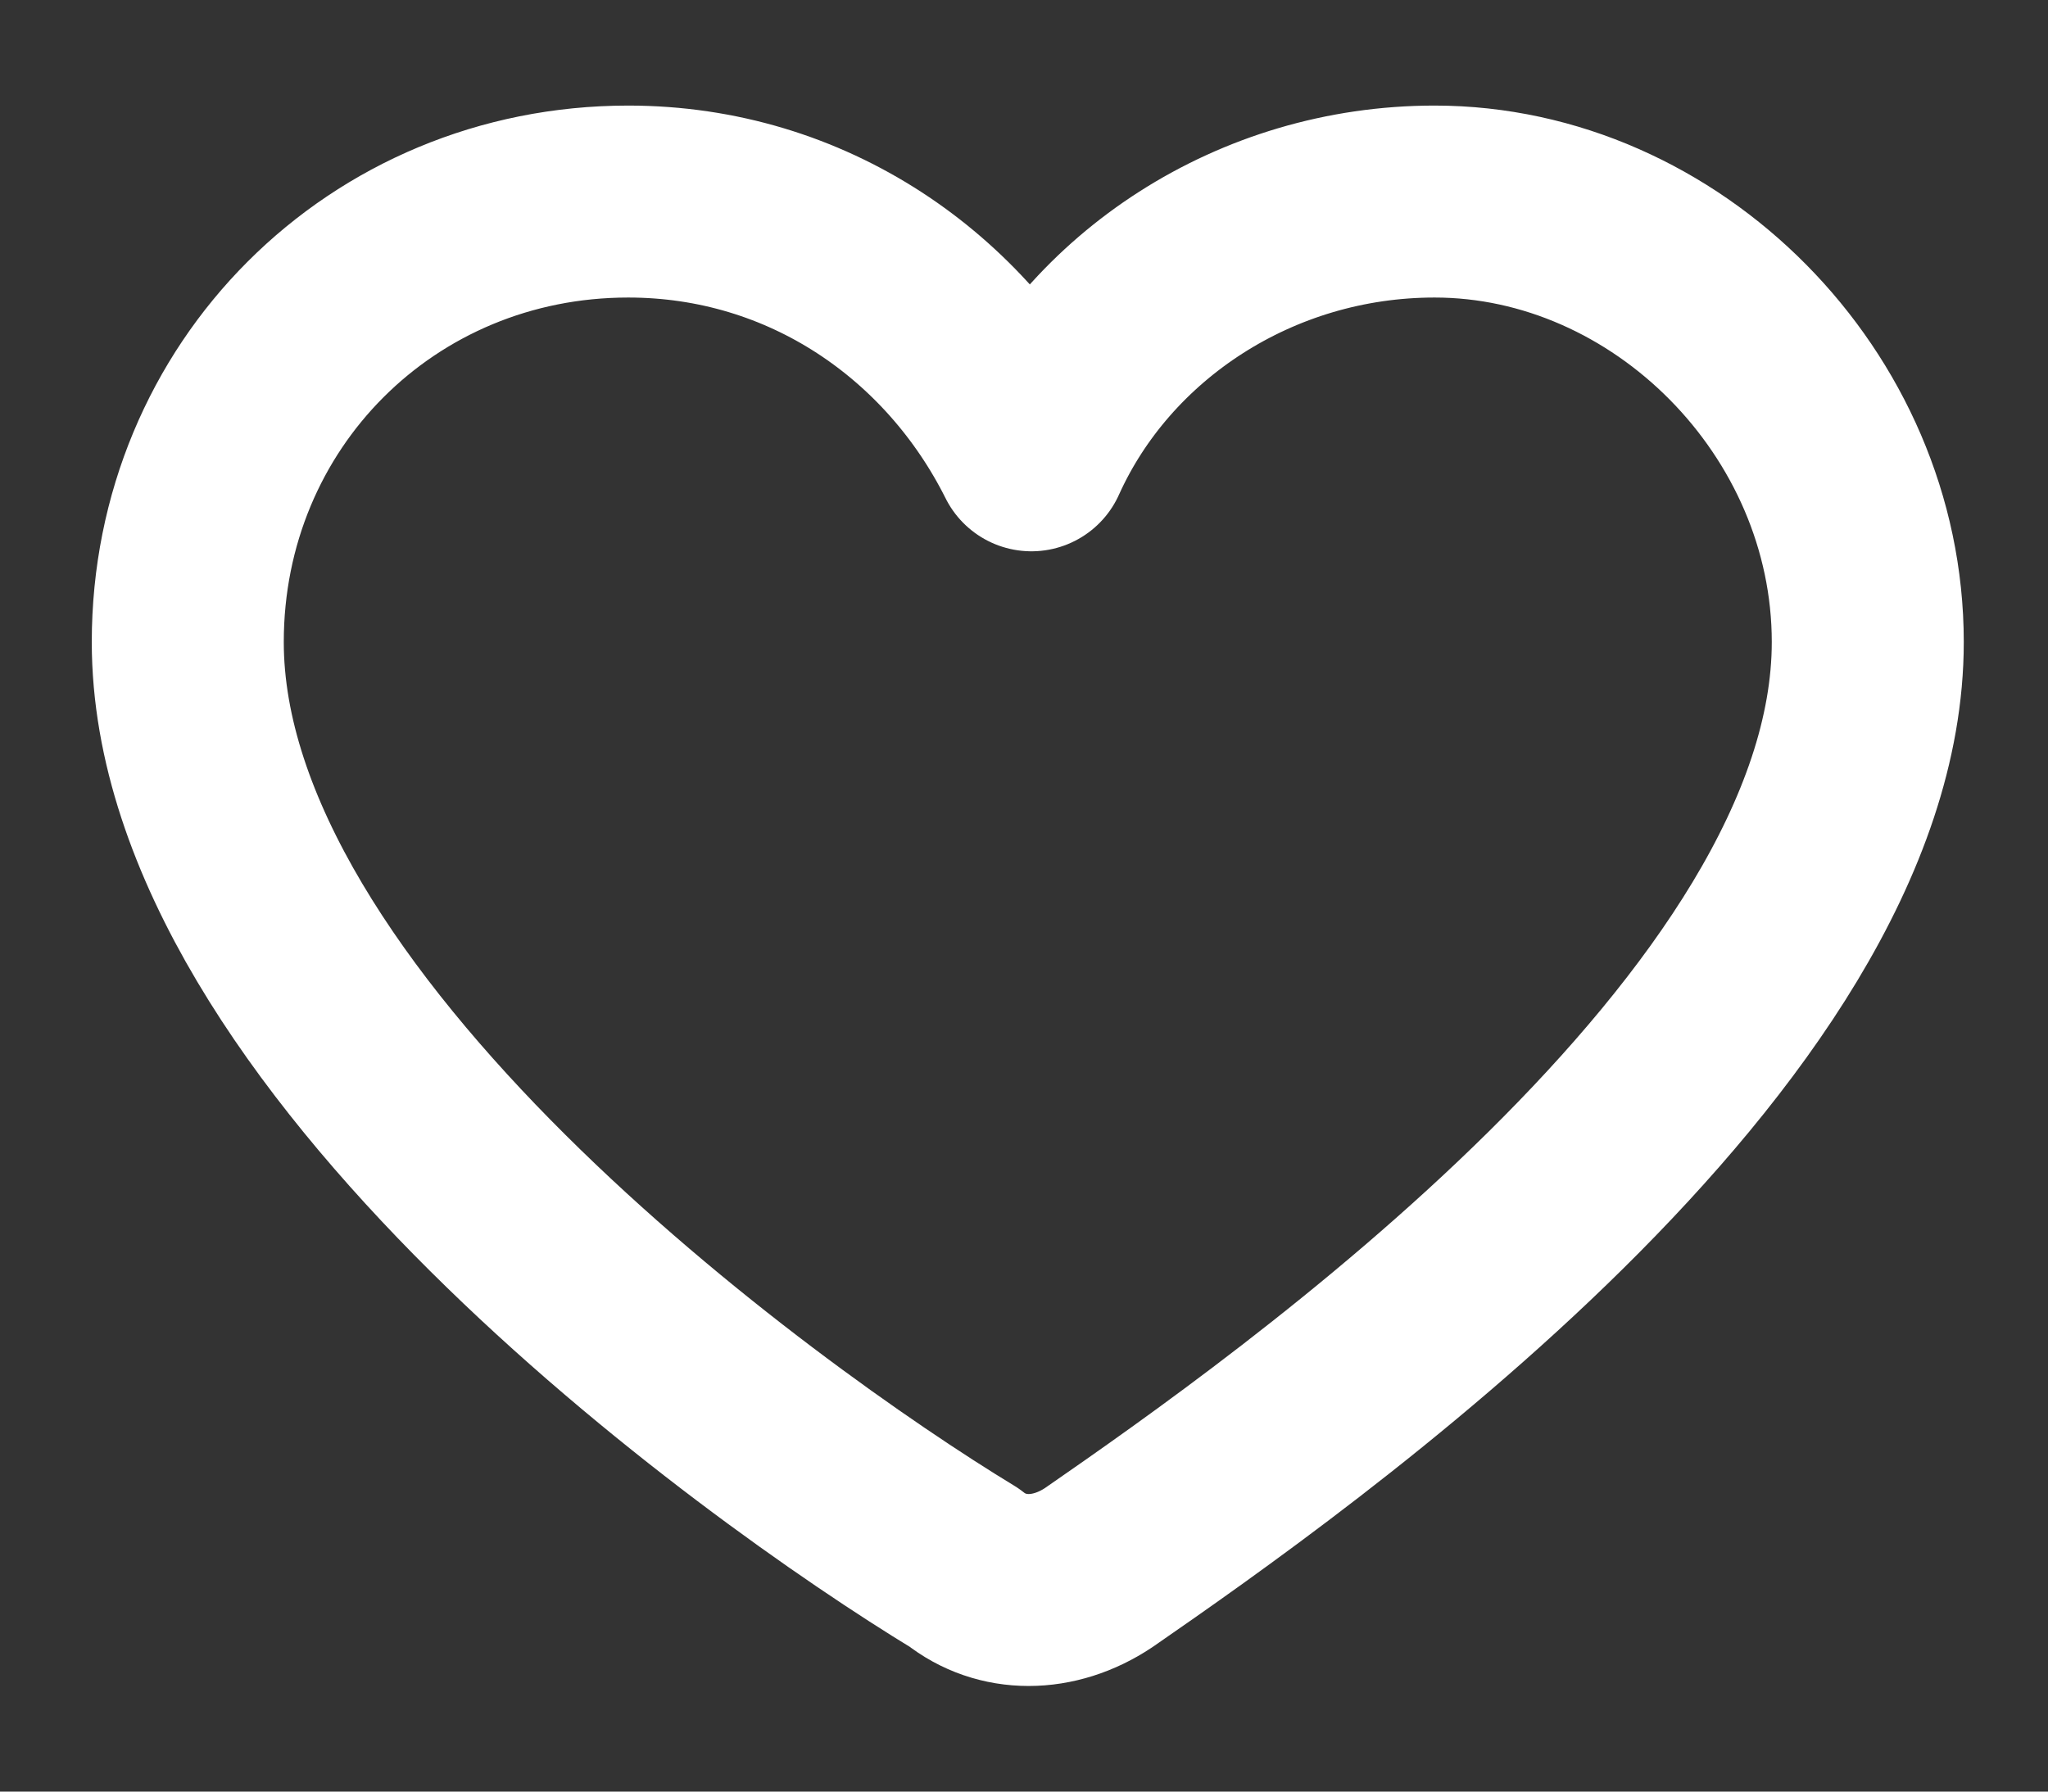 <svg width="16" height="14" viewBox="0 0 16 14" fill="none" xmlns="http://www.w3.org/2000/svg">
<rect x="0" y="0" width="16" height="14" fill="#333333" stroke="none"/>
<path d="M14.592 5.017C14.592 8.05 10.1 11.2 8.583 12.25C8.233 12.483 7.825 12.483 7.533 12.25C5.9 11.258 1.467 8.05 1.467 5.017C1.467 3.092 2.983 1.575 4.908 1.575C6.308 1.575 7.475 2.392 8.058 3.558C8.583 2.392 9.808 1.575 11.208 1.575C13.017 1.575 14.592 3.15 14.592 5.017Z" stroke="white" stroke-width="1.5" stroke-miterlimit="10" stroke-linecap="round" stroke-linejoin="round"/>
</svg>
